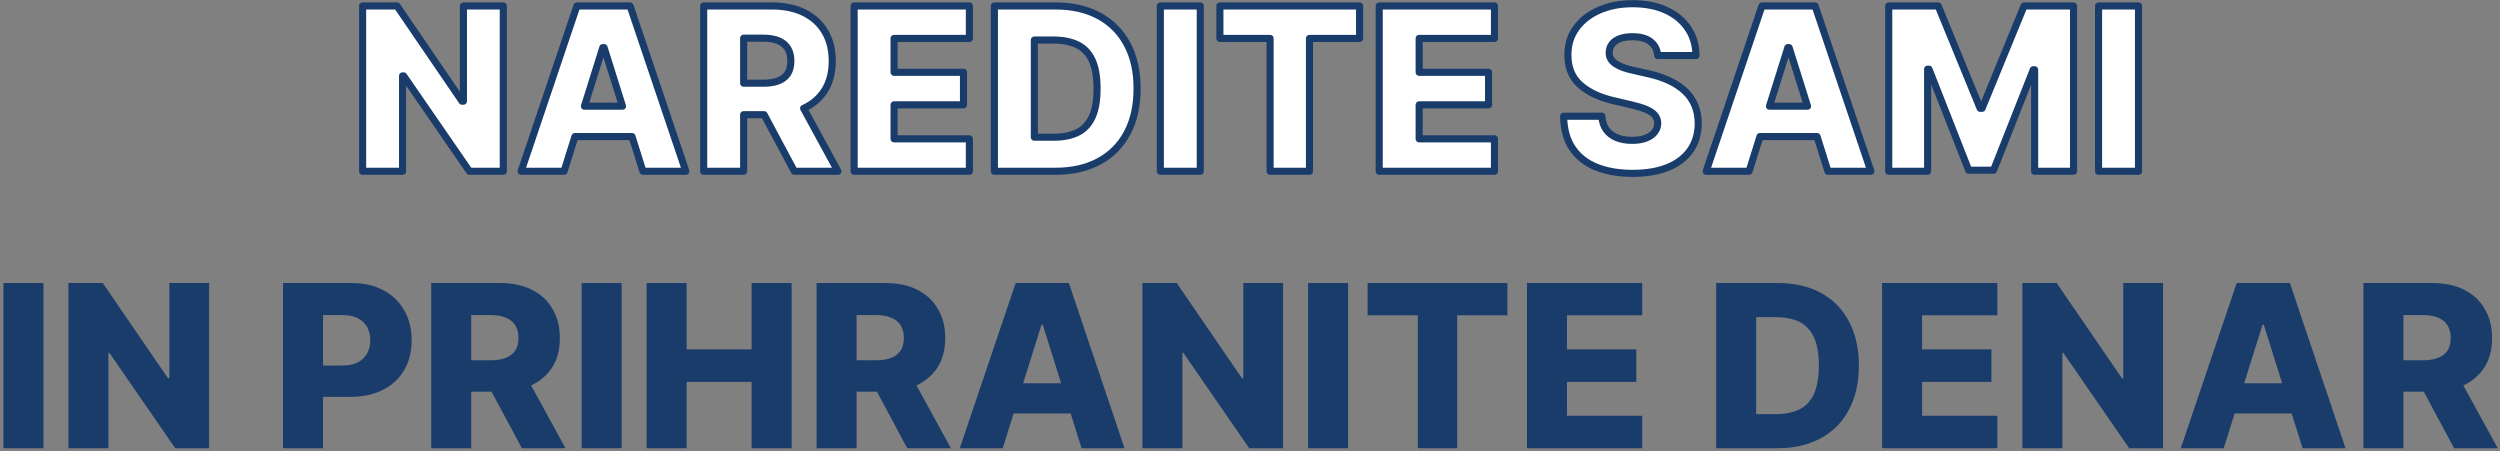 <?xml version="1.0" encoding="UTF-8" standalone="no"?>
<!DOCTYPE svg PUBLIC "-//W3C//DTD SVG 1.1//EN" "http://www.w3.org/Graphics/SVG/1.1/DTD/svg11.dtd">
<svg width="100%" height="100%" viewBox="0 0 704 127" version="1.1" xmlns="http://www.w3.org/2000/svg" xmlns:xlink="http://www.w3.org/1999/xlink" xml:space="preserve" xmlns:serif="http://www.serif.com/" style="fill-rule:evenodd;clip-rule:evenodd;stroke-linejoin:round;stroke-miterlimit:2;">
    <rect x="0" y="0" width="704" height="127" fill="#808080" stroke="none"/>
    <g transform="matrix(1,0,0,1,-49,-109)">
        <g>
            <g transform="matrix(1,0,0,1,-97.233,-14.165)">
                <g transform="matrix(64,0,0,64,143.687,249.392)">
                    <rect x="0.055" y="-0.727" width="0.176" height="0.727" style="fill:rgb(25,60,107);fill-rule:nonzero;"/>
                </g>
                <g transform="matrix(64,0,0,64,161.982,249.392)">
                    <path d="M0.674,-0.727L0.674,-0L0.525,-0L0.235,-0.42L0.231,-0.42L0.231,-0L0.055,-0L0.055,-0.727L0.206,-0.727L0.493,-0.308L0.499,-0.308L0.499,-0.727L0.674,-0.727Z" style="fill:rgb(25,60,107);fill-rule:nonzero;"/>
                </g>
                <g transform="matrix(64,0,0,64,222.414,249.392)">
                    <path d="M0.055,-0L0.055,-0.727L0.355,-0.727C0.41,-0.727 0.457,-0.717 0.497,-0.695C0.536,-0.674 0.567,-0.645 0.588,-0.607C0.61,-0.569 0.621,-0.525 0.621,-0.475C0.621,-0.425 0.61,-0.381 0.588,-0.344C0.566,-0.306 0.535,-0.277 0.494,-0.257C0.454,-0.236 0.406,-0.226 0.35,-0.226L0.165,-0.226L0.165,-0.364L0.317,-0.364C0.344,-0.364 0.366,-0.369 0.384,-0.378C0.402,-0.387 0.415,-0.4 0.425,-0.417C0.434,-0.434 0.439,-0.453 0.439,-0.475C0.439,-0.498 0.434,-0.517 0.425,-0.534C0.415,-0.55 0.402,-0.563 0.384,-0.572C0.366,-0.581 0.344,-0.586 0.317,-0.586L0.231,-0.586L0.231,-0L0.055,-0Z" style="fill:rgb(25,60,107);fill-rule:nonzero;"/>
                </g>
                <g transform="matrix(64,0,0,64,264.142,249.392)">
                    <path d="M0.055,-0L0.055,-0.727L0.355,-0.727C0.41,-0.727 0.457,-0.718 0.497,-0.698C0.536,-0.678 0.567,-0.651 0.588,-0.614C0.61,-0.578 0.621,-0.535 0.621,-0.485C0.621,-0.435 0.61,-0.392 0.588,-0.357C0.566,-0.322 0.534,-0.295 0.494,-0.276C0.453,-0.258 0.406,-0.249 0.35,-0.249L0.16,-0.249L0.16,-0.387L0.317,-0.387C0.344,-0.387 0.366,-0.391 0.384,-0.398C0.402,-0.405 0.415,-0.416 0.425,-0.43C0.434,-0.444 0.439,-0.463 0.439,-0.485C0.439,-0.508 0.434,-0.526 0.425,-0.541C0.415,-0.556 0.402,-0.567 0.384,-0.574C0.366,-0.582 0.344,-0.586 0.317,-0.586L0.231,-0.586L0.231,-0L0.055,-0ZM0.464,-0.332L0.646,-0L0.454,-0L0.276,-0.332L0.464,-0.332Z" style="fill:rgb(25,60,107);fill-rule:nonzero;"/>
                </g>
                <g transform="matrix(64,0,0,64,306.505,249.392)">
                    <rect x="0.055" y="-0.727" width="0.176" height="0.727" style="fill:rgb(25,60,107);fill-rule:nonzero;"/>
                </g>
                <g transform="matrix(64,0,0,64,324.801,249.392)">
                    <path d="M0.055,-0L0.055,-0.727L0.231,-0.727L0.231,-0.435L0.517,-0.435L0.517,-0.727L0.693,-0.727L0.693,-0L0.517,-0L0.517,-0.292L0.231,-0.292L0.231,-0L0.055,-0Z" style="fill:rgb(25,60,107);fill-rule:nonzero;"/>
                </g>
                <g transform="matrix(64,0,0,64,372.664,249.392)">
                    <path d="M0.055,-0L0.055,-0.727L0.355,-0.727C0.41,-0.727 0.457,-0.718 0.497,-0.698C0.536,-0.678 0.567,-0.651 0.588,-0.614C0.61,-0.578 0.621,-0.535 0.621,-0.485C0.621,-0.435 0.61,-0.392 0.588,-0.357C0.566,-0.322 0.534,-0.295 0.494,-0.276C0.453,-0.258 0.406,-0.249 0.35,-0.249L0.16,-0.249L0.16,-0.387L0.317,-0.387C0.344,-0.387 0.366,-0.391 0.384,-0.398C0.402,-0.405 0.415,-0.416 0.425,-0.43C0.434,-0.444 0.439,-0.463 0.439,-0.485C0.439,-0.508 0.434,-0.526 0.425,-0.541C0.415,-0.556 0.402,-0.567 0.384,-0.574C0.366,-0.582 0.344,-0.586 0.317,-0.586L0.231,-0.586L0.231,-0L0.055,-0ZM0.464,-0.332L0.646,-0L0.454,-0L0.276,-0.332L0.464,-0.332Z" style="fill:rgb(25,60,107);fill-rule:nonzero;"/>
                </g>
                <g transform="matrix(64,0,0,64,415.028,249.392)">
                    <path d="M0.212,-0L0.023,-0L0.269,-0.727L0.503,-0.727L0.748,-0L0.559,-0L0.388,-0.544L0.383,-0.544L0.212,-0ZM0.187,-0.286L0.582,-0.286L0.582,-0.153L0.187,-0.153L0.187,-0.286Z" style="fill:rgb(25,60,107);fill-rule:nonzero;"/>
                </g>
                <g transform="matrix(64,0,0,64,464.414,249.392)">
                    <path d="M0.674,-0.727L0.674,-0L0.525,-0L0.235,-0.42L0.231,-0.42L0.231,-0L0.055,-0L0.055,-0.727L0.206,-0.727L0.493,-0.308L0.499,-0.308L0.499,-0.727L0.674,-0.727Z" style="fill:rgb(25,60,107);fill-rule:nonzero;"/>
                </g>
                <g transform="matrix(64,0,0,64,511.073,249.392)">
                    <rect x="0.055" y="-0.727" width="0.176" height="0.727" style="fill:rgb(25,60,107);fill-rule:nonzero;"/>
                </g>
                <g transform="matrix(64,0,0,64,529.369,249.392)">
                    <path d="M0.031,-0.585L0.031,-0.727L0.646,-0.727L0.646,-0.585L0.425,-0.585L0.425,-0L0.252,-0L0.252,-0.585L0.031,-0.585Z" style="fill:rgb(25,60,107);fill-rule:nonzero;"/>
                </g>
                <g transform="matrix(64,0,0,64,572.71,249.392)">
                    <path d="M0.055,-0L0.055,-0.727L0.562,-0.727L0.562,-0.585L0.231,-0.585L0.231,-0.435L0.536,-0.435L0.536,-0.292L0.231,-0.292L0.231,-0.143L0.562,-0.143L0.562,-0L0.055,-0Z" style="fill:rgb(25,60,107);fill-rule:nonzero;"/>
                </g>
                <g transform="matrix(64,0,0,64,625.982,249.392)">
                    <path d="M0.324,-0L0.055,-0L0.055,-0.727L0.324,-0.727C0.398,-0.727 0.461,-0.713 0.515,-0.684C0.569,-0.655 0.61,-0.613 0.639,-0.559C0.668,-0.504 0.683,-0.44 0.683,-0.364C0.683,-0.288 0.668,-0.223 0.639,-0.169C0.61,-0.114 0.569,-0.073 0.515,-0.044C0.462,-0.015 0.398,-0 0.324,-0ZM0.231,-0.15L0.317,-0.15C0.358,-0.15 0.392,-0.157 0.421,-0.171C0.449,-0.184 0.47,-0.207 0.485,-0.238C0.499,-0.27 0.507,-0.312 0.507,-0.364C0.507,-0.416 0.499,-0.458 0.485,-0.489C0.47,-0.52 0.448,-0.543 0.42,-0.557C0.391,-0.57 0.356,-0.577 0.315,-0.577L0.231,-0.577L0.231,-0.15Z" style="fill:rgb(25,60,107);fill-rule:nonzero;"/>
                </g>
                <g transform="matrix(64,0,0,64,672.71,249.392)">
                    <path d="M0.055,-0L0.055,-0.727L0.562,-0.727L0.562,-0.585L0.231,-0.585L0.231,-0.435L0.536,-0.435L0.536,-0.292L0.231,-0.292L0.231,-0.143L0.562,-0.143L0.562,-0L0.055,-0Z" style="fill:rgb(25,60,107);fill-rule:nonzero;"/>
                </g>
                <g transform="matrix(64,0,0,64,712.21,249.392)">
                    <path d="M0.674,-0.727L0.674,-0L0.525,-0L0.235,-0.42L0.231,-0.42L0.231,-0L0.055,-0L0.055,-0.727L0.206,-0.727L0.493,-0.308L0.499,-0.308L0.499,-0.727L0.674,-0.727Z" style="fill:rgb(25,60,107);fill-rule:nonzero;"/>
                </g>
                <g transform="matrix(64,0,0,64,758.869,249.392)">
                    <path d="M0.212,-0L0.023,-0L0.269,-0.727L0.503,-0.727L0.748,-0L0.559,-0L0.388,-0.544L0.383,-0.544L0.212,-0ZM0.187,-0.286L0.582,-0.286L0.582,-0.153L0.187,-0.153L0.187,-0.286Z" style="fill:rgb(25,60,107);fill-rule:nonzero;"/>
                </g>
                <g transform="matrix(64,0,0,64,808.255,249.392)">
                    <path d="M0.055,-0L0.055,-0.727L0.355,-0.727C0.41,-0.727 0.457,-0.718 0.497,-0.698C0.536,-0.678 0.567,-0.651 0.588,-0.614C0.61,-0.578 0.621,-0.535 0.621,-0.485C0.621,-0.435 0.61,-0.392 0.588,-0.357C0.566,-0.322 0.534,-0.295 0.494,-0.276C0.453,-0.258 0.406,-0.249 0.35,-0.249L0.16,-0.249L0.16,-0.387L0.317,-0.387C0.344,-0.387 0.366,-0.391 0.384,-0.398C0.402,-0.405 0.415,-0.416 0.425,-0.43C0.434,-0.444 0.439,-0.463 0.439,-0.485C0.439,-0.508 0.434,-0.526 0.425,-0.541C0.415,-0.556 0.402,-0.567 0.384,-0.574C0.366,-0.582 0.344,-0.586 0.317,-0.586L0.231,-0.586L0.231,-0L0.055,-0ZM0.464,-0.332L0.646,-0L0.454,-0L0.276,-0.332L0.464,-0.332Z" style="fill:rgb(25,60,107);fill-rule:nonzero;"/>
                </g>
            </g>
            <g transform="matrix(1,0,0,1,-95.994,-92.165)">
                <path d="M286.721,202.846L286.721,249.392L277.176,249.392L258.653,222.528L258.357,222.528L258.357,249.392L247.107,249.392L247.107,202.846L256.789,202.846L275.107,229.665L275.494,229.665L275.494,202.846L286.721,202.846Z" style="fill:white;fill-rule:nonzero;stroke:rgb(25,60,107);stroke-width:2px;"/>
                <g transform="matrix(1,0,0,1,95.994,92.165)">
                    <path d="M210.903,147.455L207.841,157.227L195.75,157.227L211.455,110.682L226.432,110.682L242.136,157.227L230.045,157.227L226.977,147.455L210.903,147.455ZM224.294,138.909L213.58,138.909L218.75,122.409L219.114,122.409L224.294,138.909Z" style="fill:white;stroke:rgb(25,60,107);stroke-width:2px;"/>
                </g>
                <g transform="matrix(1,0,0,1,95.994,92.165)">
                    <path d="M258.409,141.295L258.409,157.227L247.159,157.227L247.159,110.682L266.386,110.682C269.871,110.682 272.883,111.307 275.42,112.557C277.958,113.807 279.917,115.595 281.295,117.92C282.674,120.246 283.364,123 283.364,126.182C283.364,129.409 282.659,132.148 281.25,134.398C279.85,136.633 277.867,138.337 275.301,139.511L284.955,157.227L272.682,157.227L264.171,141.295L258.409,141.295ZM258.409,132.432L258.409,119.75L263.955,119.75C265.636,119.75 267.053,119.989 268.205,120.466C269.356,120.943 270.227,121.655 270.818,122.602C271.409,123.549 271.705,124.742 271.705,126.182C271.705,127.621 271.409,128.799 270.818,129.716C270.227,130.633 269.36,131.314 268.216,131.761C267.072,132.208 265.652,132.432 263.955,132.432L258.409,132.432Z" style="fill:white;stroke:rgb(25,60,107);stroke-width:2px;"/>
                </g>
                <path d="M385.517,249.392L385.517,202.846L417.971,202.846L417.971,211.983L396.767,211.983L396.767,221.528L416.312,221.528L416.312,230.687L396.767,230.687L396.767,240.256L417.971,240.256L417.971,249.392L385.517,249.392Z" style="fill:white;fill-rule:nonzero;stroke:rgb(25,60,107);stroke-width:2px;"/>
                <path d="M442.221,249.392L425.017,249.392L425.017,202.846L442.198,202.846C446.941,202.846 451.028,203.775 454.46,205.631C457.892,207.487 460.539,210.153 462.403,213.631C464.267,217.108 465.198,221.263 465.198,226.096C465.198,230.945 464.27,235.112 462.414,238.596C460.558,242.081 457.911,244.752 454.471,246.608C451.032,248.464 446.948,249.392 442.221,249.392ZM436.267,239.801L441.789,239.801C444.395,239.801 446.604,239.358 448.414,238.471C450.225,237.585 451.596,236.138 452.528,234.131C453.46,232.123 453.926,229.445 453.926,226.096C453.926,222.748 453.456,220.078 452.517,218.085C451.577,216.093 450.195,214.653 448.369,213.767C446.543,212.881 444.297,212.437 441.63,212.437L436.267,212.437L436.267,239.801Z" style="fill:white;fill-rule:nonzero;stroke:rgb(25,60,107);stroke-width:2px;"/>
                <rect x="471.744" y="202.846" width="11.25" height="46.545" style="fill:white;fill-rule:nonzero;stroke:rgb(25,60,107);stroke-width:2px;"/>
                <path d="M488.517,211.983L488.517,202.846L527.857,202.846L527.857,211.983L513.744,211.983L513.744,249.392L502.653,249.392L502.653,211.983L488.517,211.983Z" style="fill:white;fill-rule:nonzero;stroke:rgb(25,60,107);stroke-width:2px;"/>
                <path d="M533.38,249.392L533.38,202.846L565.835,202.846L565.835,211.983L544.63,211.983L544.63,221.528L564.176,221.528L564.176,230.687L544.63,230.687L544.63,240.256L565.835,240.256L565.835,249.392L533.38,249.392Z" style="fill:white;fill-rule:nonzero;stroke:rgb(25,60,107);stroke-width:2px;"/>
                <path d="M611.812,216.801C611.661,215.134 610.99,213.835 609.801,212.903C608.611,211.971 606.918,211.506 604.721,211.506C603.267,211.506 602.054,211.695 601.085,212.074C600.115,212.453 599.388,212.971 598.903,213.631C598.418,214.29 598.168,215.043 598.153,215.892C598.123,216.589 598.263,217.203 598.573,217.733C598.884,218.263 599.339,218.729 599.937,219.131C600.536,219.532 601.259,219.884 602.107,220.187C602.956,220.49 603.911,220.756 604.971,220.983L608.971,221.892C611.274,222.392 613.308,223.059 615.073,223.892C616.839,224.725 618.323,225.718 619.528,226.869C620.732,228.021 621.645,229.346 622.267,230.846C622.888,232.346 623.206,234.028 623.221,235.892C623.206,238.831 622.464,241.354 620.994,243.46C619.524,245.566 617.414,247.18 614.664,248.301C611.914,249.422 608.6,249.983 604.721,249.983C600.827,249.983 597.433,249.4 594.539,248.233C591.645,247.066 589.395,245.293 587.789,242.915C586.183,240.536 585.357,237.528 585.312,233.892L596.085,233.892C596.176,235.392 596.577,236.642 597.289,237.642C598.001,238.642 598.982,239.4 600.232,239.915C601.482,240.43 602.933,240.687 604.585,240.687C606.1,240.687 607.392,240.483 608.46,240.074C609.528,239.665 610.35,239.096 610.926,238.369C611.501,237.642 611.797,236.809 611.812,235.869C611.797,234.99 611.524,234.237 610.994,233.608C610.464,232.979 609.649,232.434 608.551,231.971C607.452,231.509 606.054,231.081 604.357,230.687L599.494,229.551C595.464,228.627 592.289,227.131 589.971,225.062C587.653,222.994 586.501,220.195 586.517,216.665C586.501,213.786 587.274,211.263 588.835,209.096C590.395,206.93 592.554,205.24 595.312,204.028C598.07,202.816 601.214,202.21 604.744,202.21C608.35,202.21 611.482,202.82 614.142,204.04C616.801,205.259 618.865,206.968 620.335,209.165C621.804,211.362 622.554,213.907 622.585,216.801L611.812,216.801Z" style="fill:white;fill-rule:nonzero;stroke:rgb(25,60,107);stroke-width:2px;"/>
                <g transform="matrix(1,0,0,1,95.994,92.165)">
                    <path d="M544.607,147.455L541.545,157.227L529.455,157.227L545.159,110.682L560.136,110.682L575.841,157.227L563.75,157.227L560.682,147.455L544.607,147.455ZM557.999,138.909L547.285,138.909L552.455,122.409L552.818,122.409L557.999,138.909Z" style="fill:white;stroke:rgb(25,60,107);stroke-width:2px;"/>
                </g>
                <path d="M676.857,202.846L690.789,202.846L702.607,231.665L703.153,231.665L714.971,202.846L728.903,202.846L728.903,249.392L717.948,249.392L717.948,220.801L717.562,220.801L706.38,249.096L699.38,249.096L688.198,220.642L687.812,220.642L687.812,249.392L676.857,249.392L676.857,202.846Z" style="fill:white;fill-rule:nonzero;stroke:rgb(25,60,107);stroke-width:2px;"/>
                <rect x="735.948" y="202.846" width="11.25" height="46.545" style="fill:white;fill-rule:nonzero;stroke:rgb(25,60,107);stroke-width:2px;"/>
            </g>
        </g>
    </g>
</svg>
